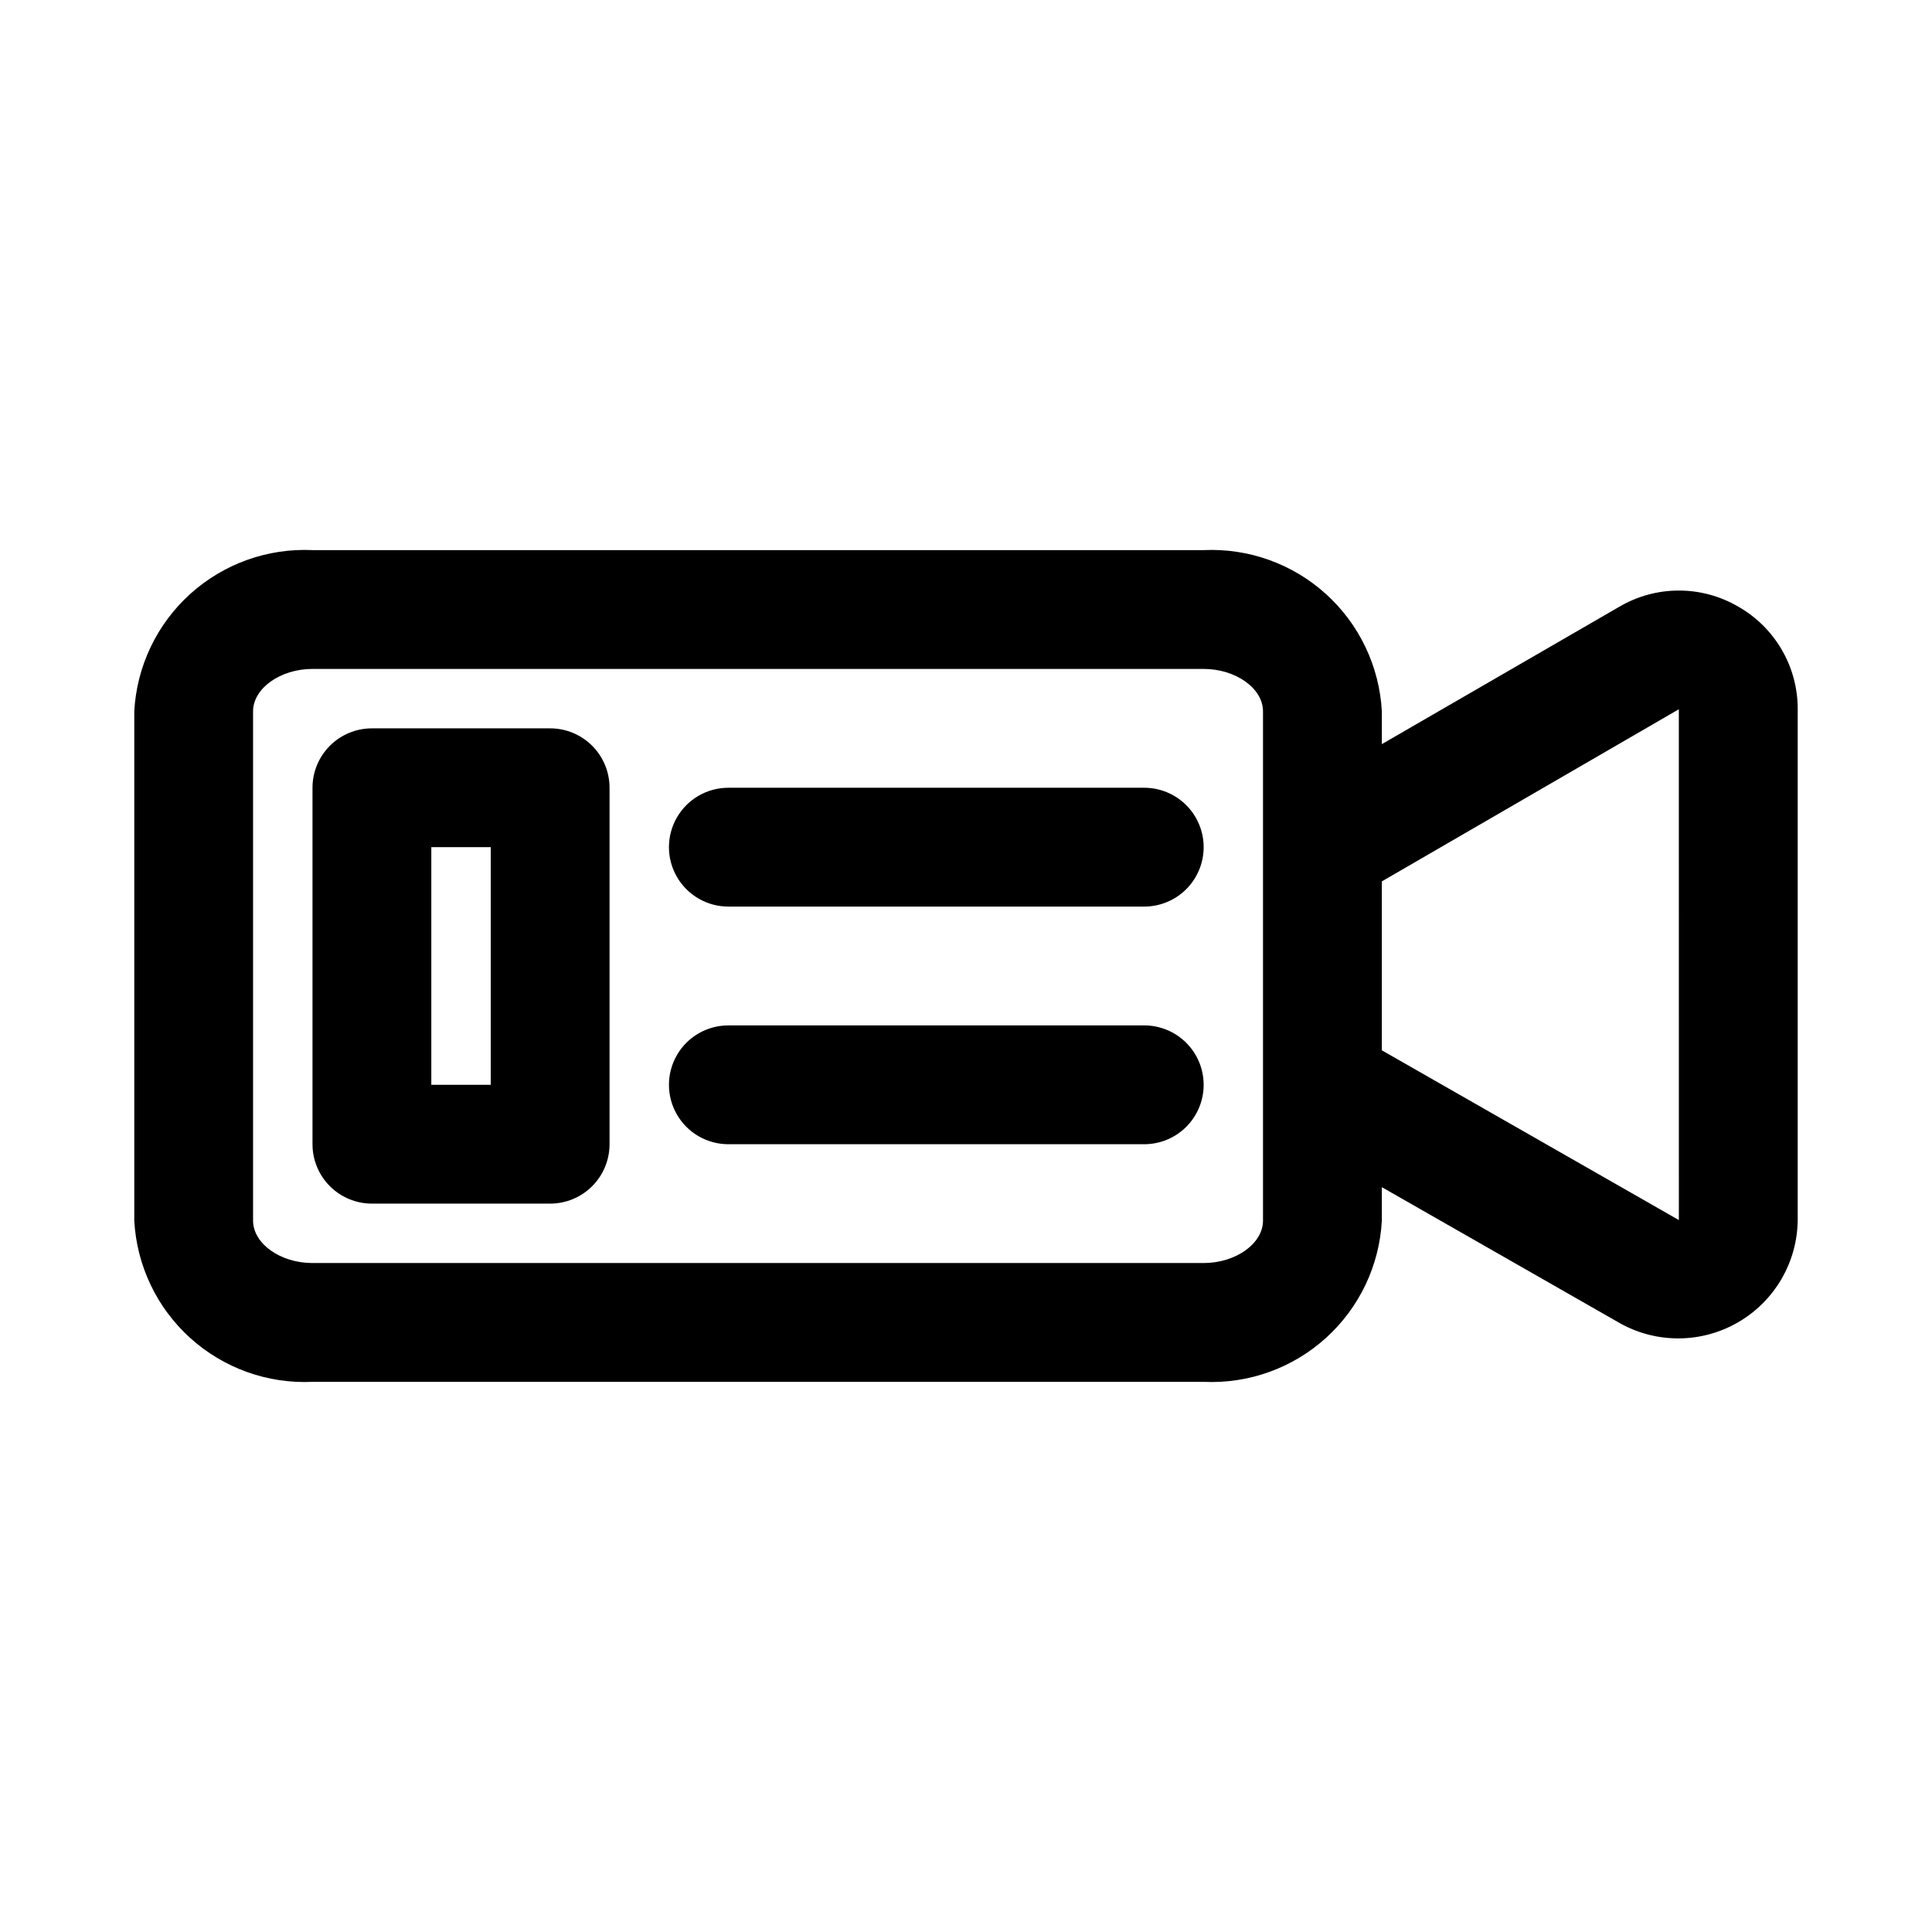 <?xml version="1.0" encoding="UTF-8"?>
<!-- Uploaded to: SVG Find, www.svgrepo.com, Generator: SVG Find Mixer Tools -->
<svg fill="#000000" width="800px" height="800px" version="1.1" viewBox="144 144 512 512" xmlns="http://www.w3.org/2000/svg">
 <g>
  <path d="m604.66 304.77c-4.781-2.801-10.219-4.273-15.758-4.269-5.539 0-10.977 1.48-15.754 4.285l-62.945 36.418v-8.684c-0.641-11.914-5.965-23.094-14.812-31.098-8.848-8.004-20.5-12.188-32.418-11.637h-236.16c-11.918-0.551-23.57 3.633-32.418 11.637-8.852 8.004-14.172 19.184-14.812 31.098v134.95c0.641 11.914 5.961 23.094 14.812 31.098 8.848 8.008 20.5 12.188 32.418 11.637h236.16c11.918 0.551 23.57-3.629 32.418-11.637 8.848-8.004 14.172-19.184 14.812-31.098v-8.859l63.098 36.055v0.004c9.762 5.449 21.668 5.352 31.336-0.262 9.668-5.609 15.664-15.898 15.773-27.078v-135.29c0.035-5.535-1.406-10.98-4.176-15.773-2.766-4.793-6.762-8.762-11.574-11.5zm-125.95 162.7c0 6.094-7.211 11.246-15.742 11.246h-236.16c-8.535 0-15.742-5.152-15.742-11.246v-134.95c0-6.094 7.211-11.246 15.742-11.246h236.16c8.535 0 15.742 5.152 15.742 11.246zm31.488-45.125v-44.766l78.711-45.617 0.008 135.37z"/>
  <path d="m289.79 337.02h-47.23c-4.176 0-8.18 1.656-11.133 4.609-2.953 2.953-4.613 6.957-4.613 11.133v94.465c0 4.176 1.66 8.18 4.613 11.133s6.957 4.613 11.133 4.613h47.23c4.176 0 8.18-1.66 11.133-4.613s4.613-6.957 4.613-11.133v-94.465c0-4.176-1.66-8.18-4.613-11.133-2.953-2.953-6.957-4.609-11.133-4.609zm-15.742 94.465h-15.746v-62.977h15.746z"/>
  <path d="m462.98 368.51c0 4.176-1.66 8.18-4.613 11.133s-6.957 4.609-11.133 4.609h-110.21c-5.625 0-10.824-3-13.637-7.871-2.812-4.871-2.812-10.875 0-15.746 2.812-4.871 8.012-7.871 13.637-7.871h110.21c4.176 0 8.18 1.66 11.133 4.613s4.613 6.957 4.613 11.133z"/>
  <path d="m462.98 431.49c0 4.176-1.66 8.18-4.613 11.133-2.953 2.949-6.957 4.609-11.133 4.609h-110.21c-5.625 0-10.824-3-13.637-7.871s-2.812-10.875 0-15.746c2.812-4.871 8.012-7.871 13.637-7.871h110.21c4.176 0 8.18 1.66 11.133 4.613 2.953 2.949 4.613 6.957 4.613 11.133z"/>
 </g>
</svg>